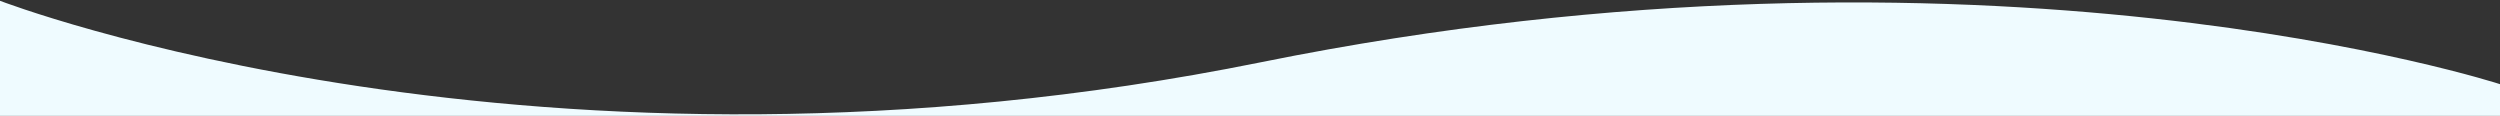 <svg xmlns="http://www.w3.org/2000/svg" xmlns:xlink="http://www.w3.org/1999/xlink" width="1920" height="89" viewBox="0 0 1920 89">
  <rect x="0" y="0" width="1920" height="89" fill="#333333" stroke="none"/>
  <defs>
    <clipPath id="clip-path">
      <rect id="Rectangle_1233" data-name="Rectangle 1233" width="1920" height="89" transform="translate(0 2856)" fill="#7b3636" opacity="0.286"/>
    </clipPath>
  </defs>
  <g id="Mask_Group_13" data-name="Mask Group 13" transform="translate(0 -2856)" clip-path="url(#clip-path)">
    <g id="Group_10097" data-name="Group 10097" transform="translate(0 228.97)">
      <path id="Path_7070" data-name="Path 7070" d="M-3970,1822.152s349.29,78.438,603.823,0S-3970,1695.085-3970,1695.085Z" transform="translate(3970 1865.308)" fill="#dbf5ff"/>
      <path id="Path_7068" data-name="Path 7068" d="M-3582.845,1768.85c349.447,7.436,481.8,37.9,481.8,37.9l19.011-347.811-1397.332,88.329S-3932.292,1761.414-3582.845,1768.85Z" transform="translate(4921.227 1768.979) rotate(-3)" fill="#dbf5ff"/>
      <path id="Subtraction_21" data-name="Subtraction 21" d="M3970,933.254s523.532,200.588,1118.1,97.588,802.186-1.3,802.186-1.3V11.087s-396.153-129.3-951.537-16.982S3970-53.028,3970-53.028Z" transform="translate(-3970 2680.664)" fill="#effbff"/>
    </g>
  </g>
</svg>
